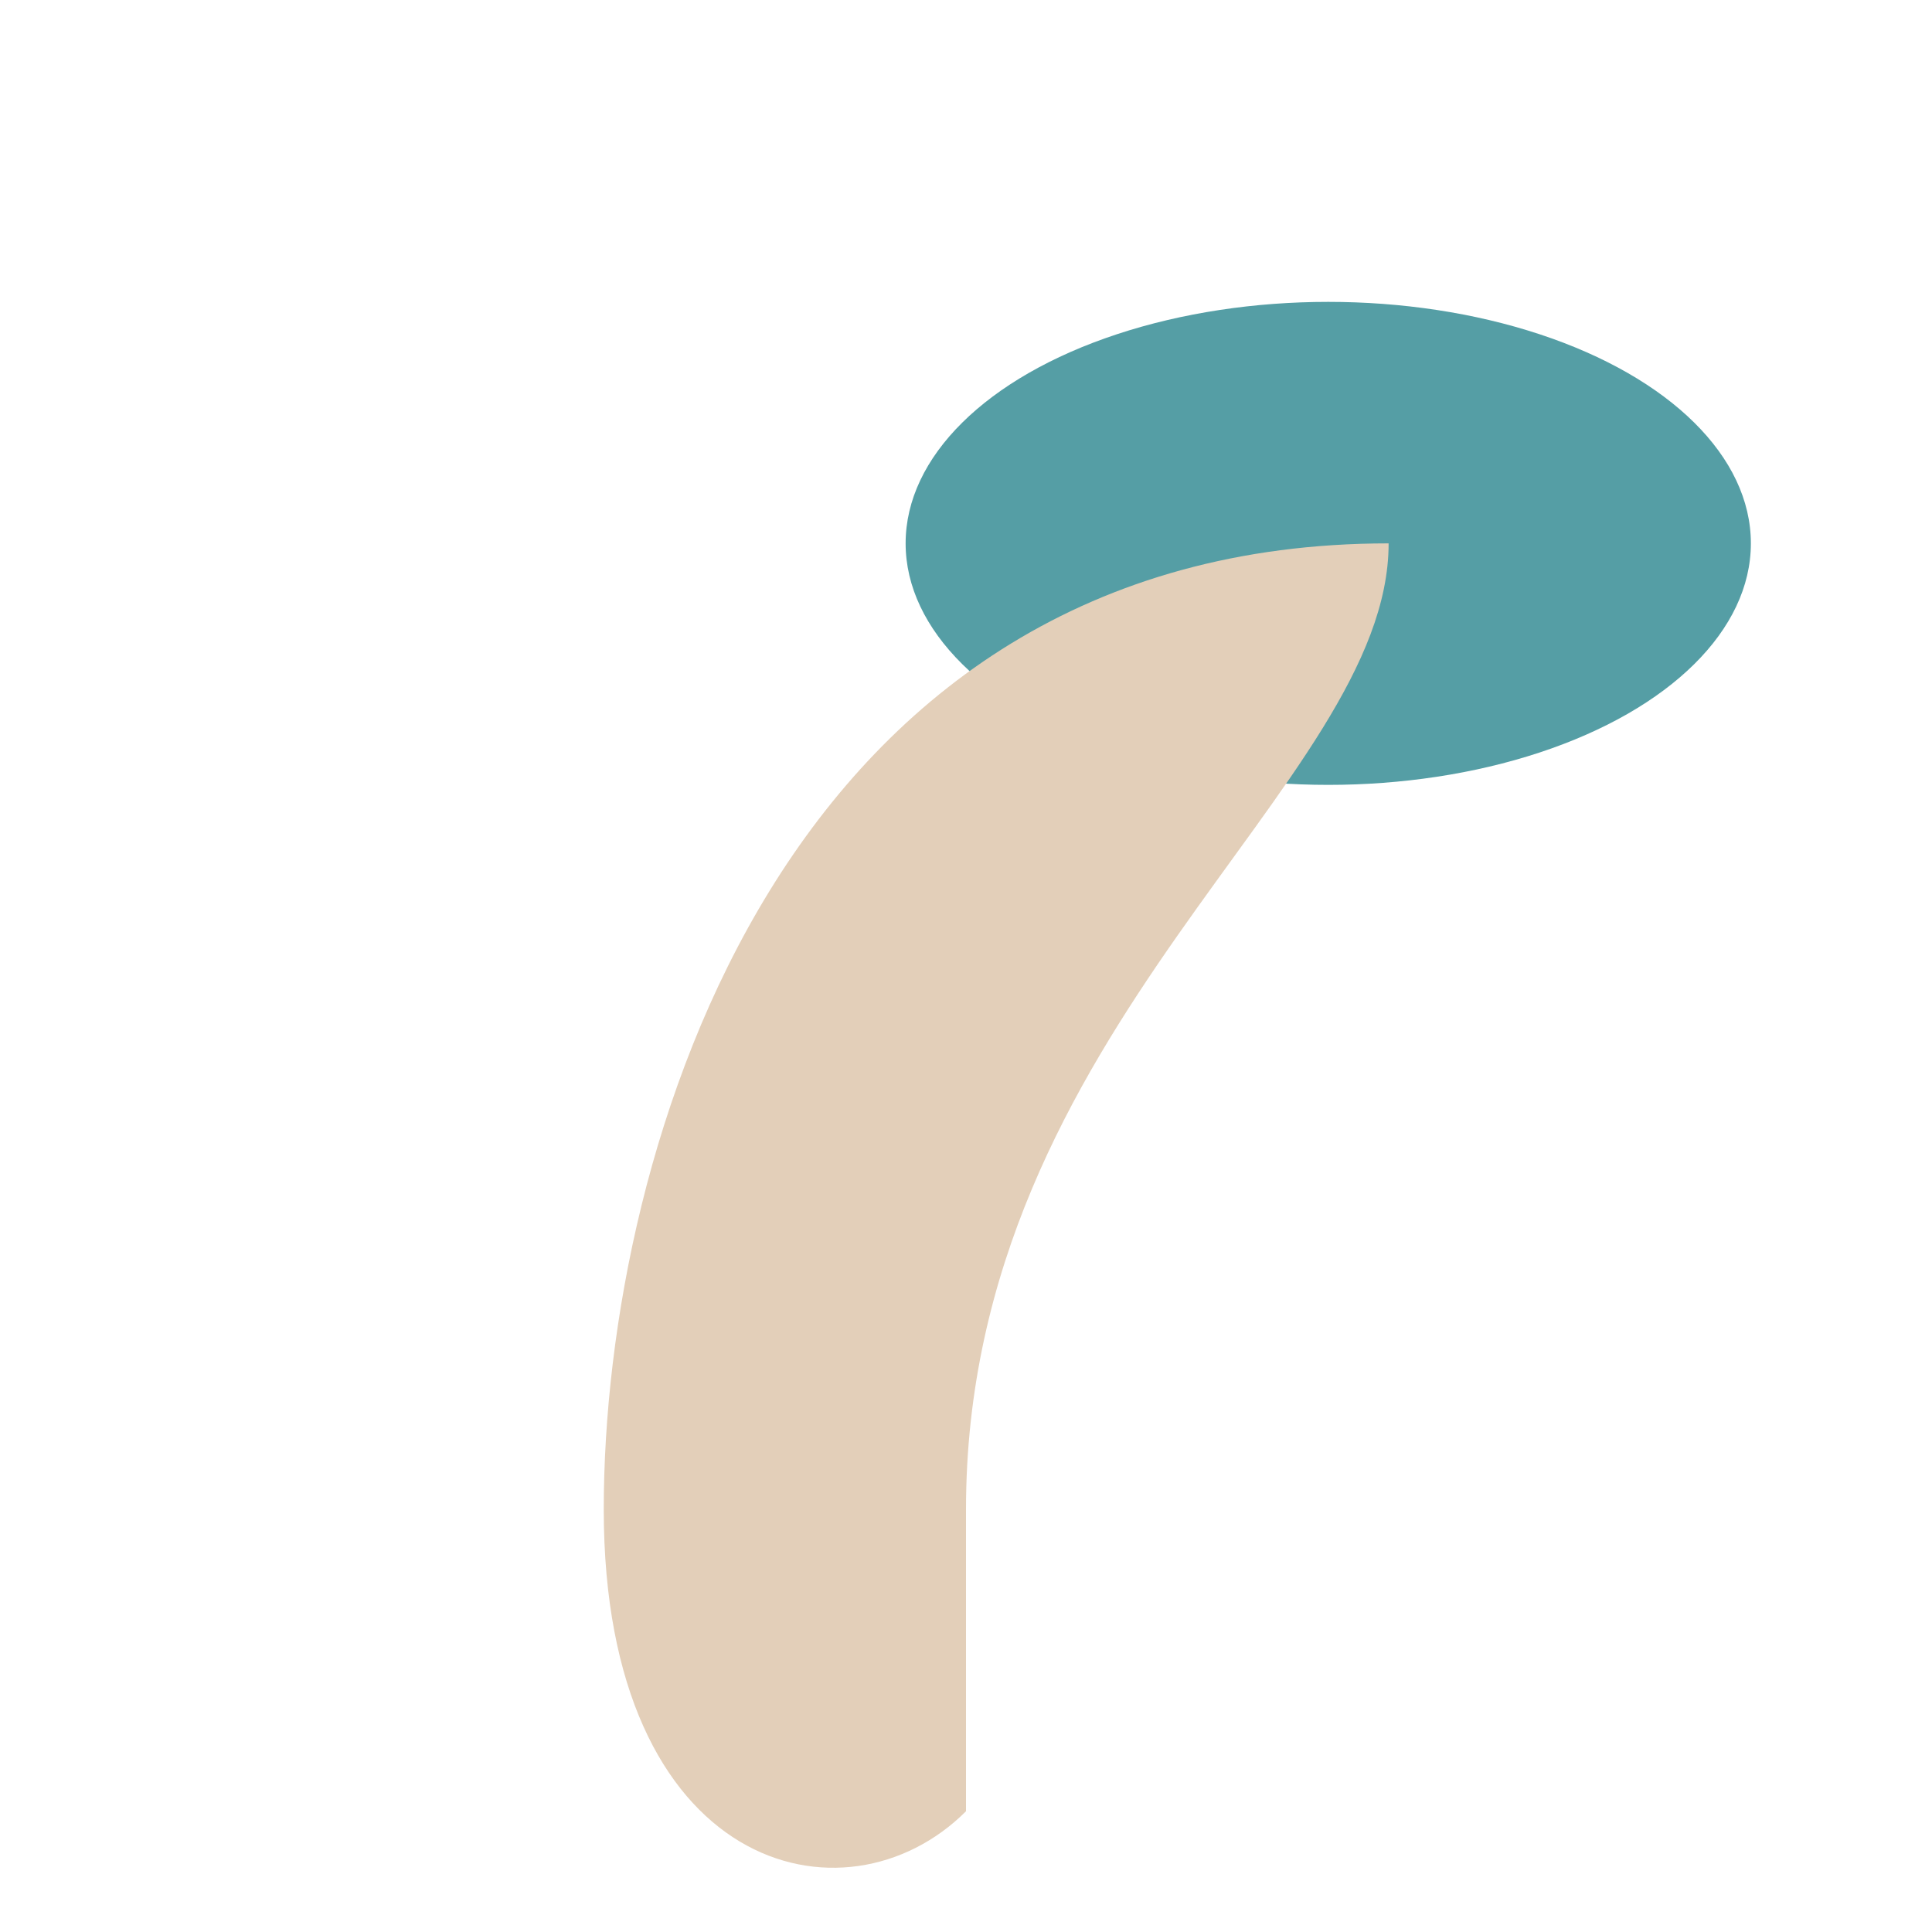 <?xml version="1.0" encoding="UTF-8"?>
<svg xmlns="http://www.w3.org/2000/svg" width="32" height="32" viewBox="0 0 32 32"><ellipse cx="22" cy="9" rx="7" ry="4" fill="#559EA5"/><path d="M16 25c0-8 7-12 7-16-10 0-13 10-13 16s4 7 6 5z" fill="#E3CFB9"/></svg>